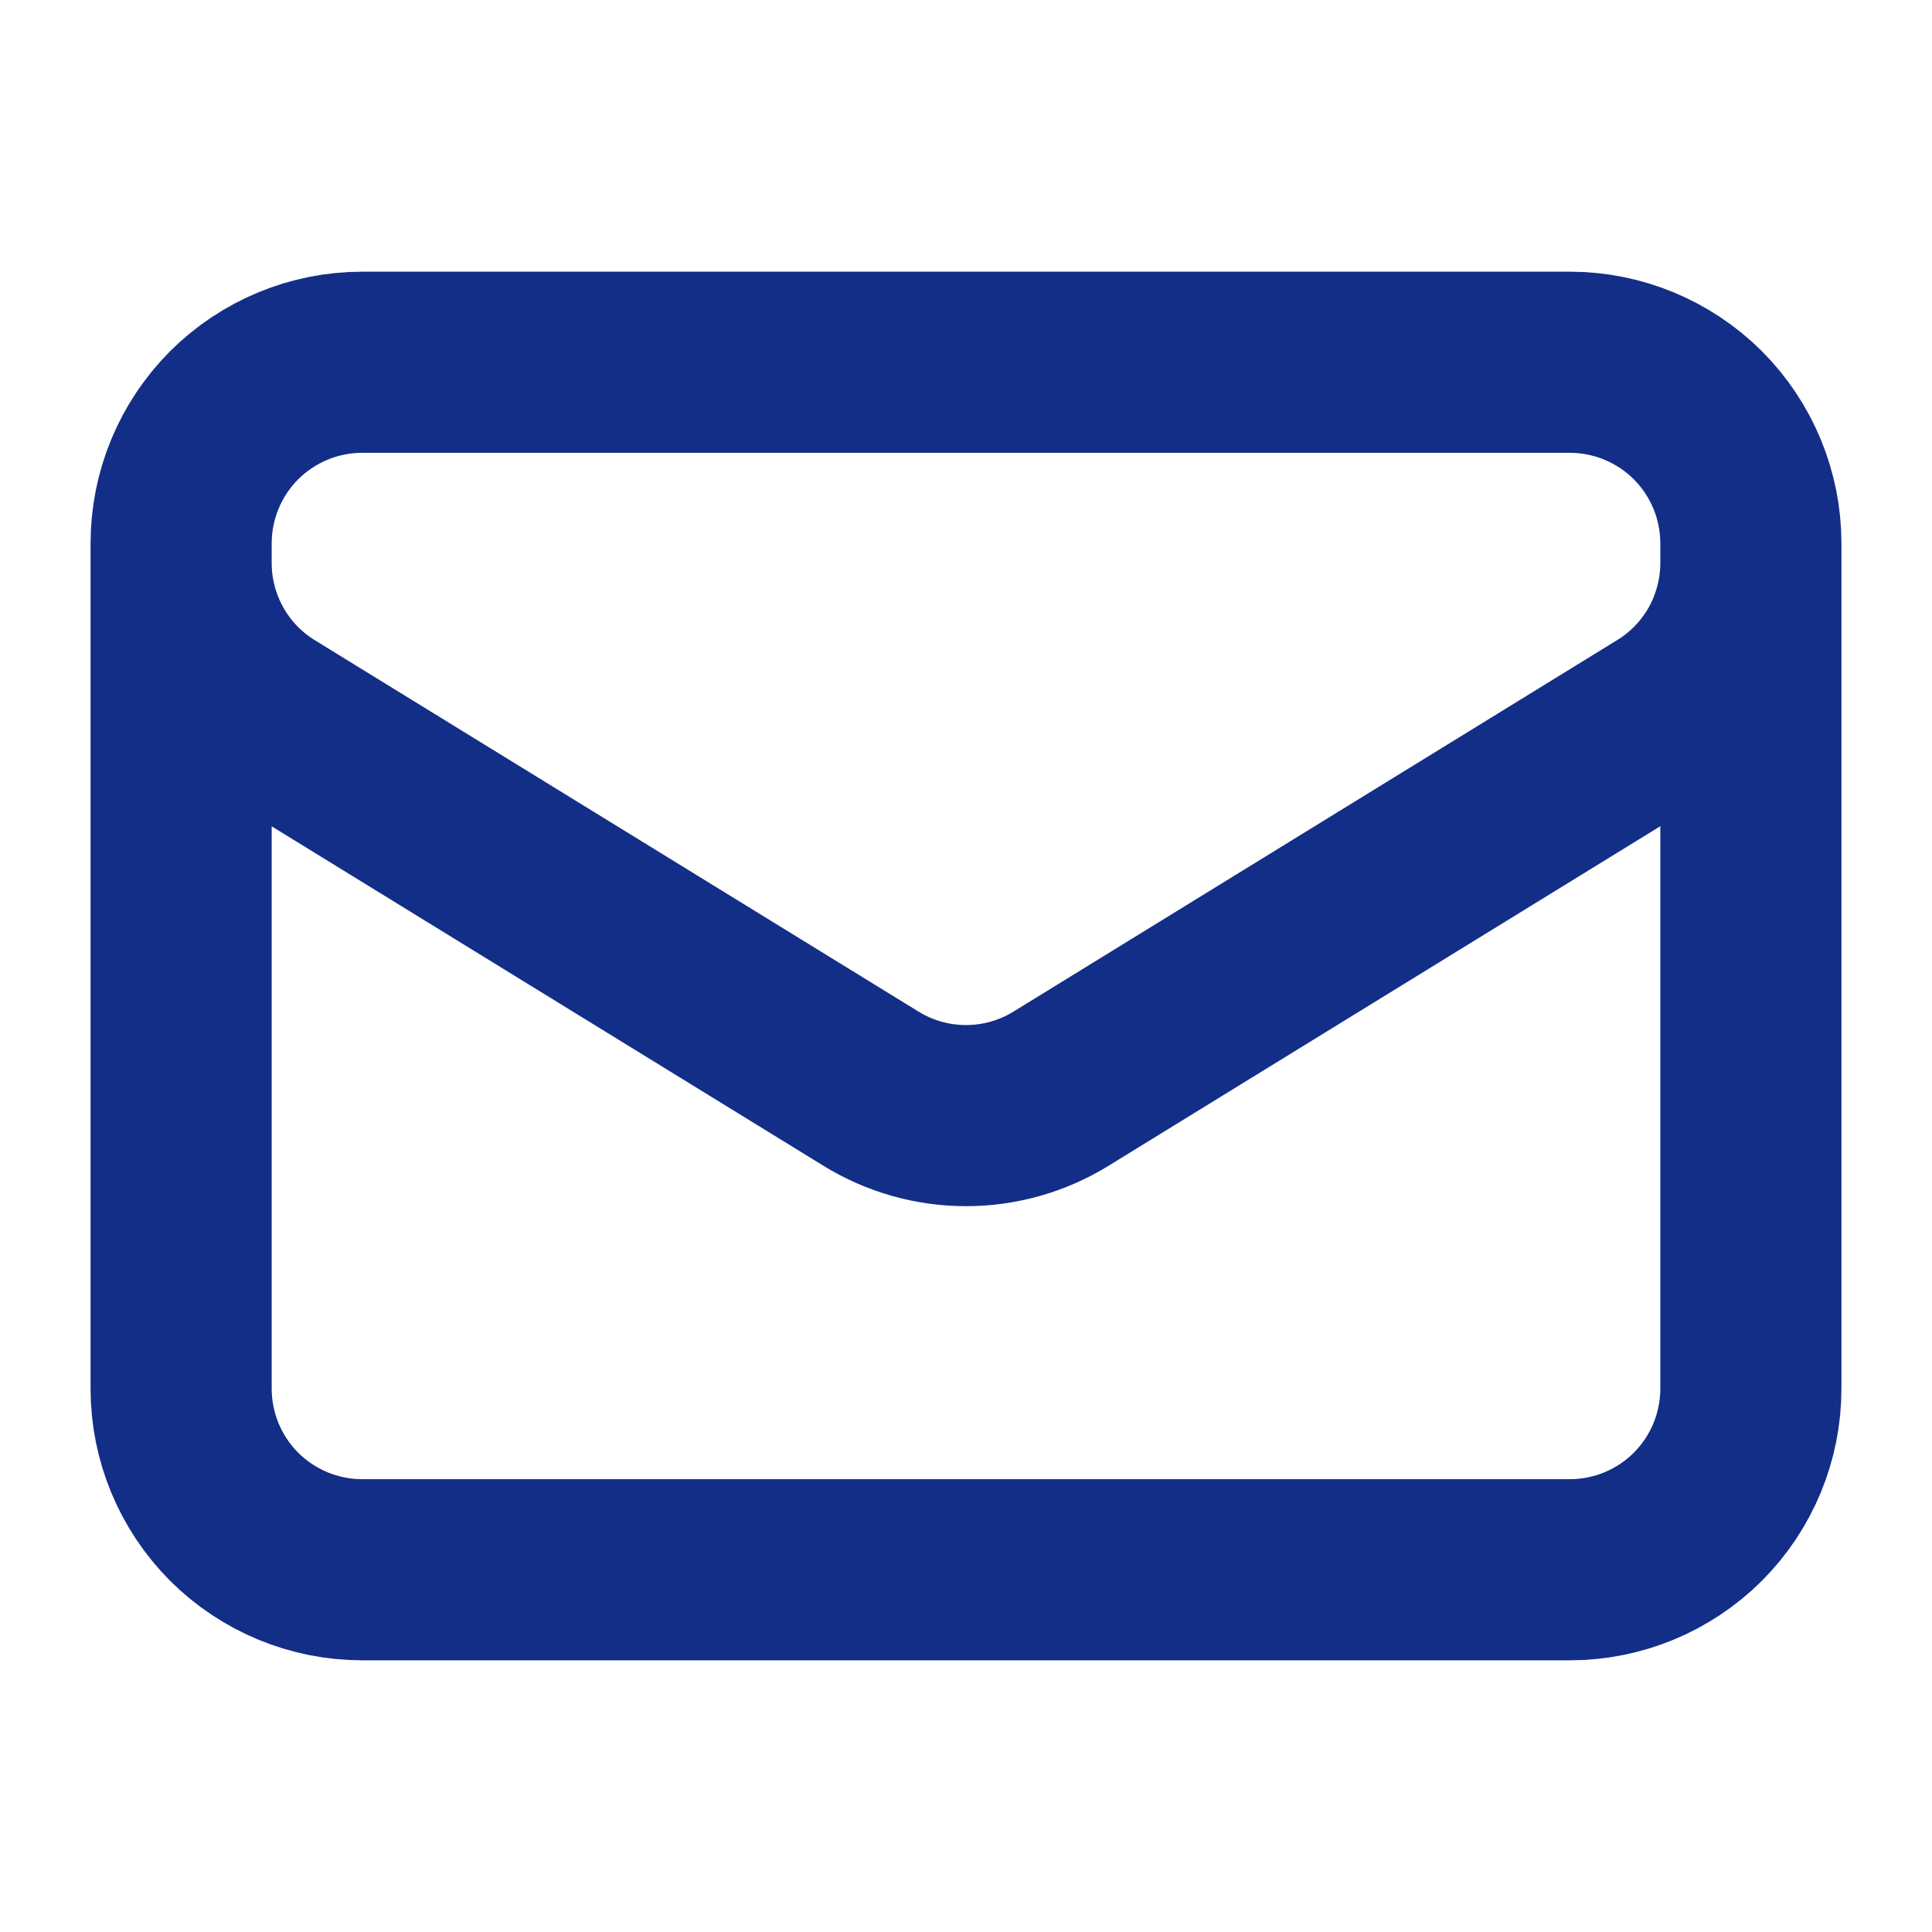 <svg width="16" height="16" viewBox="0 0 16 16" fill="none" xmlns="http://www.w3.org/2000/svg">
<path d="M14.5 4.5V11.5C14.5 11.898 14.342 12.279 14.061 12.561C13.779 12.842 13.398 13 13 13H3C2.602 13 2.221 12.842 1.939 12.561C1.658 12.279 1.5 11.898 1.5 11.5V4.5M14.5 4.5C14.5 4.102 14.342 3.721 14.061 3.439C13.779 3.158 13.398 3 13 3H3C2.602 3 2.221 3.158 1.939 3.439C1.658 3.721 1.5 4.102 1.5 4.5M14.5 4.5V4.662C14.5 4.918 14.434 5.17 14.31 5.394C14.185 5.617 14.005 5.805 13.787 5.939L8.787 9.016C8.55 9.162 8.278 9.239 8 9.239C7.722 9.239 7.45 9.162 7.213 9.016L2.213 5.94C1.995 5.806 1.815 5.618 1.69 5.394C1.566 5.171 1.5 4.919 1.5 4.663V4.5" stroke="#122E87" stroke-width="1.5" stroke-linecap="round" stroke-linejoin="round"/>
</svg>
